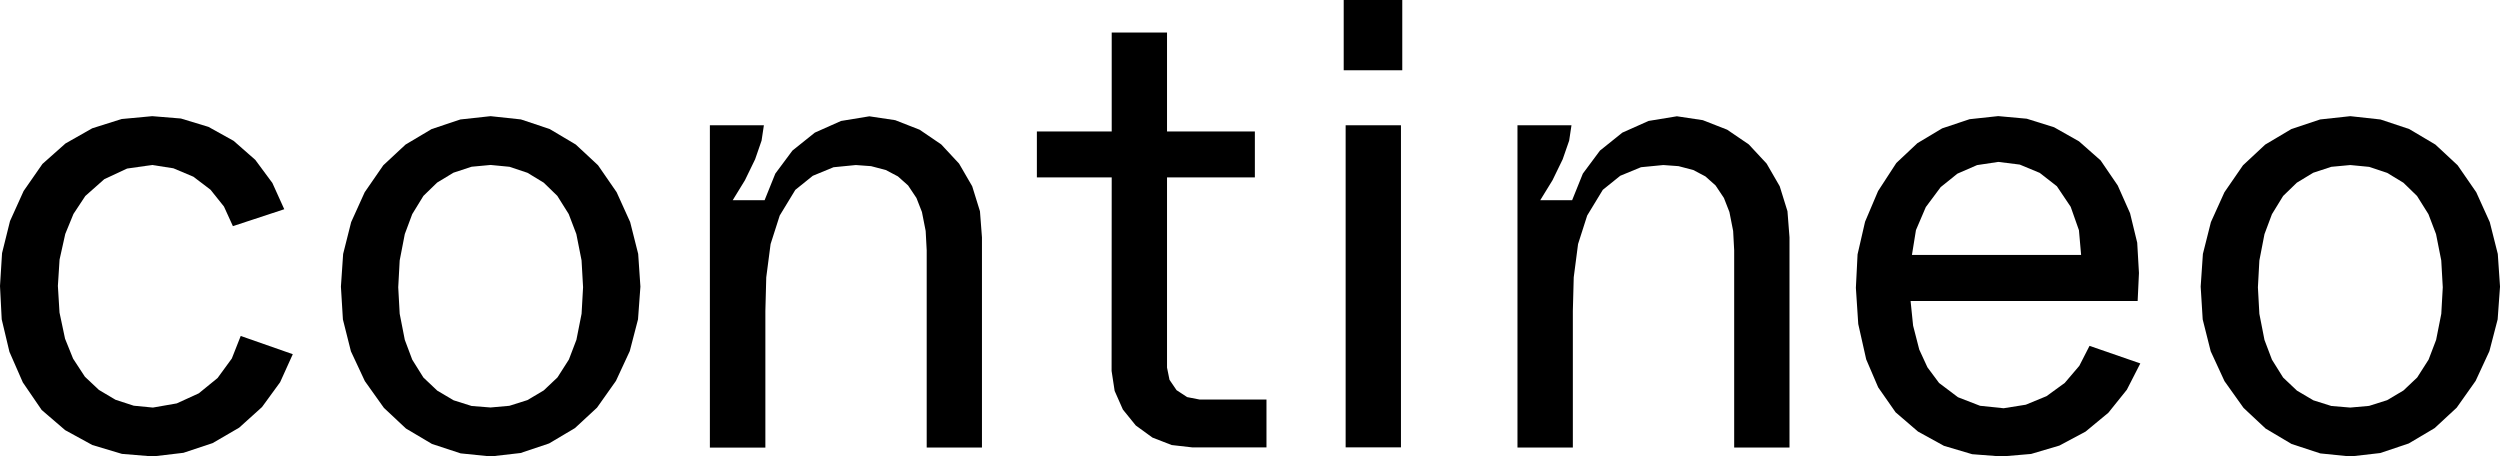 <svg xmlns="http://www.w3.org/2000/svg" width="87.631" height="16" viewBox="0 0 87.631 16">
  <g id="Group_1" data-name="Group 1" transform="translate(0 0.001)">
    <path id="Path_2165" data-name="Path 2165" d="M4.262,16.2l-1.029.325-.938.532-.807.717-.66.949L.351,19.777.072,20.9,0,22.052l.06,1.17.271,1.139L.8,25.432l.661.967.823.707.952.521,1.039.311,1.081.089L6.43,27.9l1.023-.34.931-.542.8-.722.635-.871.444-.982-1.825-.639-.312.79-.5.685-.658.536-.772.353-.836.146-.671-.065-.641-.209-.58-.344-.491-.462L2.562,24.6l-.282-.7-.194-.916-.057-.934.059-.923.2-.9.287-.7.416-.63.664-.588.8-.373.878-.125.746.116.7.295.6.456.472.59.313.687,1.8-.593-.416-.92-.6-.811-.759-.666-.882-.49-.966-.293L5.337,16.1Z" transform="translate(0 -12.029)"/>
    <path id="Path_2166" data-name="Path 2166" d="M48.744,26.259l-.634-.2-.573-.339-.484-.458-.392-.627L46.4,23.94l-.179-.914-.051-.929.051-.94.179-.924.261-.7.392-.639.48-.466.573-.347.636-.209.666-.062.662.064.631.211.568.345.477.463.4.638.267.7.183.924.053.94-.052.93-.181.913-.264.692-.4.627-.482.456-.571.339-.632.2-.661.059Zm-.394-10.044-1.009.337-.915.544-.779.725-.653.946-.474,1.047-.281,1.115-.078,1.147.07,1.15.281,1.117L45,25.387l.668.938.773.724.911.54,1.006.331,1.054.107,1.047-.12,1-.336.906-.538.773-.716.664-.939.484-1.043.289-1.113.084-1.147-.078-1.147-.281-1.115-.474-1.047-.653-.946-.779-.725-.915-.544-1.009-.337L49.407,16.1Z" transform="translate(-32.211 -12.029)"/>
    <path id="Path_2167" data-name="Path 2167" d="M93.8,16.418h1.893l-.081.538-.226.654-.357.735-.429.7h1.118l.376-.933.6-.807.785-.629.919-.409.993-.163.907.136.854.334.758.516.625.672.46.794.272.876.07.915v7.367H101.4V20.8l-.036-.677-.131-.665-.192-.491-.293-.439-.357-.318-.423-.223-.518-.136-.534-.039-.782.077-.727.3-.612.493-.547.9-.32,1-.152,1.167-.031,1.177v4.79H93.8Z" transform="translate(-68.917 -12.028)" fill-rule="evenodd"/>
    <path id="Path_2168" data-name="Path 2168" d="M139.575,9.293h-2.623V7.682h2.623V4.215h1.939V7.682h3.079V9.293h-3.079v6.666l.087.428.247.363.37.243.436.085H145v1.678h-2.6l-.722-.082-.675-.262-.584-.424-.452-.558-.289-.654-.107-.7Z" transform="translate(-100.607 -3.075)" fill-rule="evenodd"/>
    <rect id="Rectangle_2" data-name="Rectangle 2" width="2.053" height="2.463" transform="translate(47.1 -0.001)"/>
    <rect id="Rectangle_3" data-name="Rectangle 3" width="1.939" height="11.29" transform="translate(47.168 4.39)"/>
    <path id="Path_2169" data-name="Path 2169" d="M200.5,16.418h1.893l-.081.538-.227.654-.357.735-.43.7h1.118l.376-.933.6-.807.785-.629.919-.41.993-.163.907.136.854.334.758.516.625.672.459.794.272.876.071.915v7.367h-1.939V20.8l-.036-.677-.131-.665-.192-.491-.293-.439-.357-.318-.423-.223-.518-.136-.534-.039-.782.076-.727.3-.612.493-.547.9-.32,1-.152,1.167-.031,1.177v4.79H200.5Z" transform="translate(-147.309 -12.028)" fill-rule="evenodd"/>
    <path id="Path_2170" data-name="Path 2170" d="M248.284,20.093l.345-.806.521-.7.587-.472.689-.3.745-.112.752.094.7.291.6.468.485.722.289.82.076.866h-5.93Zm1.88-3.887-.961.321-.869.52-.738.694-.64.984L246.5,19.8l-.263,1.144-.059,1.172.083,1.269.279,1.241.42.98.61.874.785.675.909.5.991.294,1.033.079,1.032-.088.993-.294.914-.488.8-.661.649-.808.472-.922-1.78-.616-.358.7-.511.6-.637.463-.727.3-.778.124-.826-.086-.774-.3-.663-.5-.408-.549-.286-.621-.216-.84-.088-.863h7.959l.046-.981-.061-1.062-.251-1.034-.432-.972-.6-.879L254,16.983l-.874-.494-.959-.3-1-.091Z" transform="translate(-181.125 -12.029)"/>
    <path id="Path_2171" data-name="Path 2171" d="M295.427,26.259l-.634-.2-.574-.339-.484-.458-.392-.627-.262-.692-.179-.914-.051-.929.051-.94.179-.924.262-.7.392-.639.481-.466.572-.347.636-.209.666-.062.662.064.631.211.568.345.477.463.4.638.267.7.183.924.053.94-.052.93-.181.913-.264.692-.4.627-.482.456-.571.339-.632.2-.661.059Zm-.394-10.044-1.009.337-.915.543-.779.725-.652.946-.474,1.047-.281,1.115-.078,1.147.071,1.15.281,1.117.483,1.046.668.938.773.724.91.54,1.007.331,1.053.107,1.048-.12,1-.336.907-.538.773-.716.664-.939.483-1.043.289-1.113.083-1.147-.078-1.147-.281-1.115-.474-1.047-.653-.946-.779-.725-.915-.543-1.01-.337-1.057-.116Z" transform="translate(-213.706 -12.029)"/>
  </g>
</svg>
